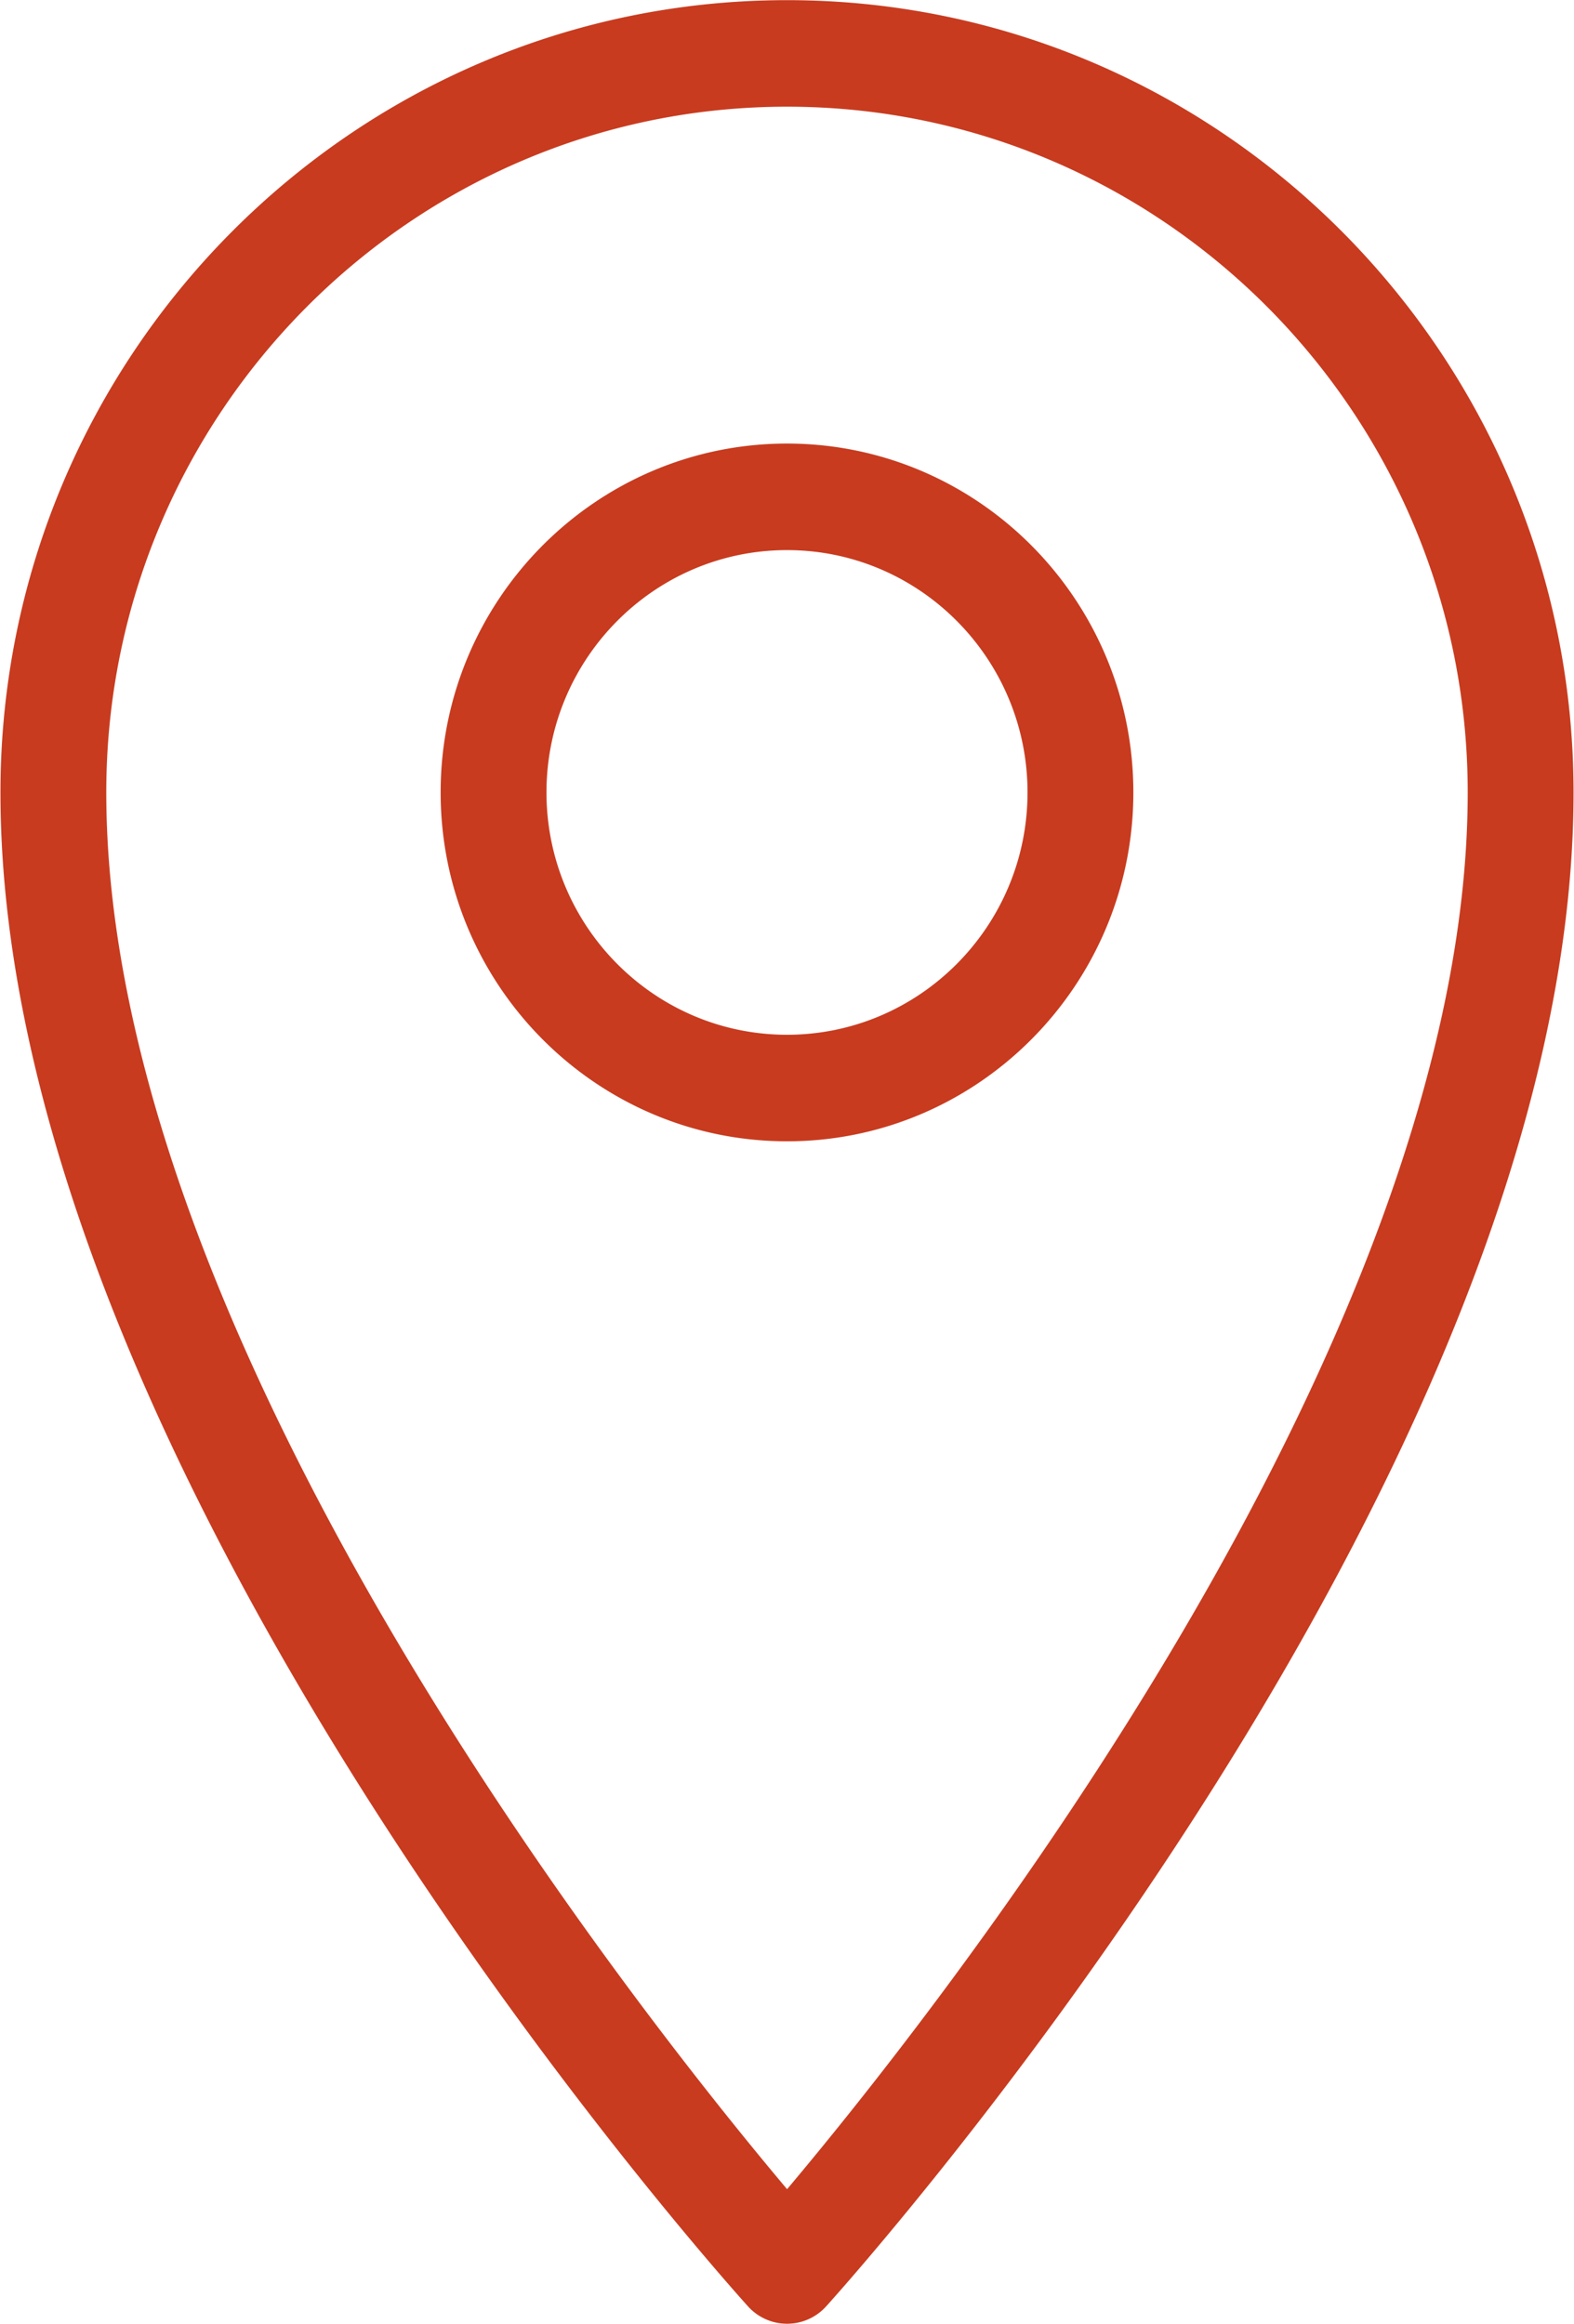 <svg xmlns="http://www.w3.org/2000/svg" viewBox="0 0 21 31"><path fill-rule="evenodd" fill="#c83b1f" d="M11.023 30.76a.702.702 0 01-1.044 0C9.572 30.309.006 19.61.006 10.569.006 4.743 4.714.002 10.5.002s10.494 4.741 10.494 10.567c0 9.041-9.563 19.74-9.971 20.191zM10.5 1.423c-5.008 0-9.082 4.103-9.082 9.146 0 7.325 7.079 16.25 9.083 18.629 2.004-2.379 9.081-11.304 9.081-18.629 0-5.043-4.074-9.146-9.082-9.146zm0 13.799c-2.548 0-4.621-2.088-4.621-4.653 0-2.566 2.073-4.653 4.621-4.653 2.548 0 4.621 2.087 4.621 4.653 0 2.565-2.073 4.653-4.621 4.653zm0-7.885c-1.77 0-3.209 1.45-3.209 3.232 0 1.782 1.439 3.232 3.209 3.232s3.209-1.45 3.209-3.232c0-1.782-1.439-3.232-3.209-3.232z"/></svg>